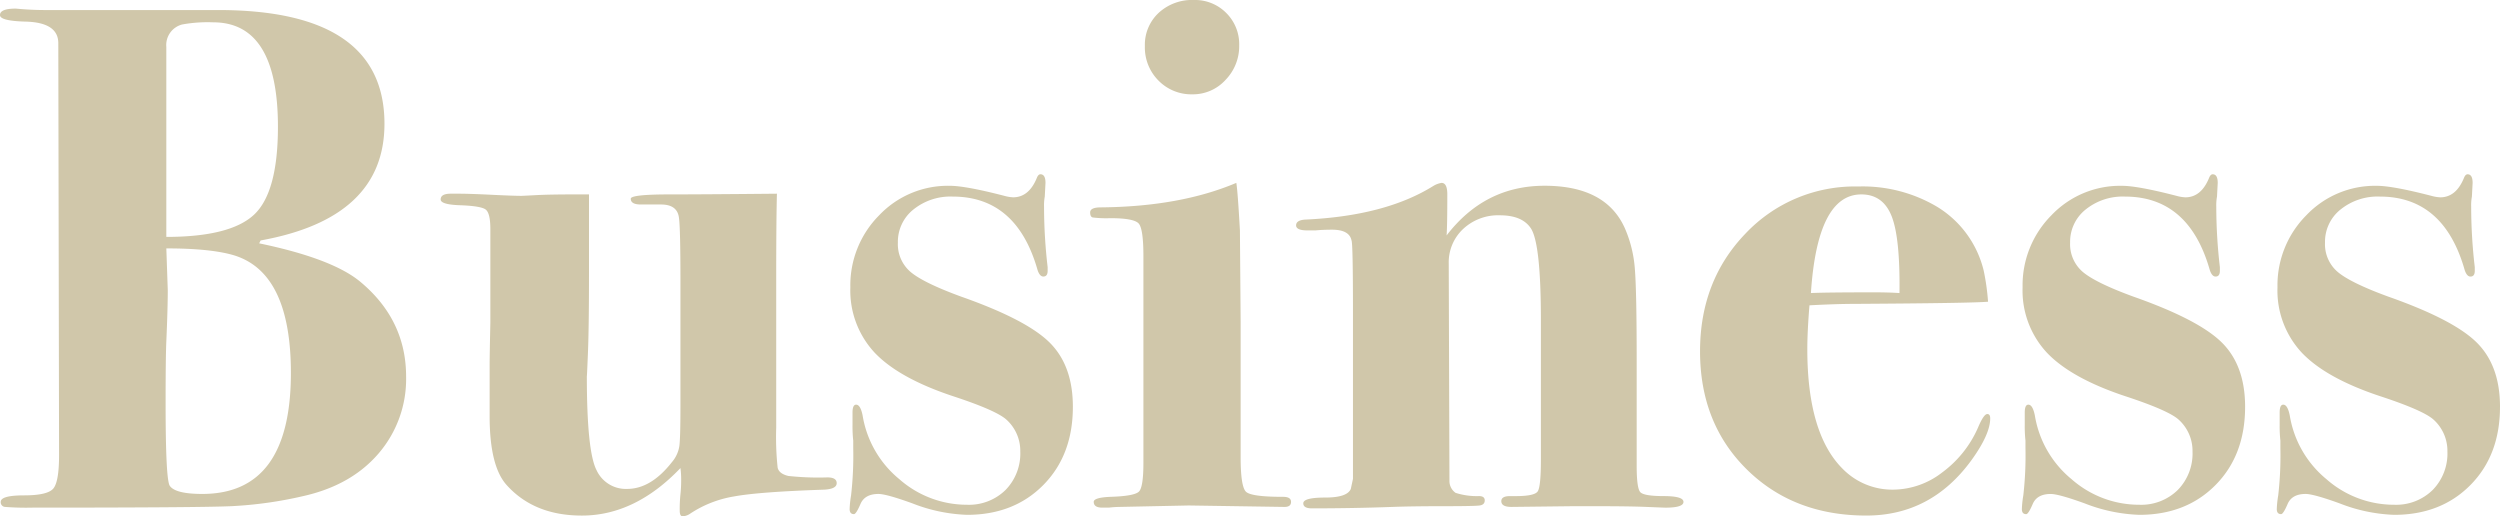 <?xml version="1.0" encoding="UTF-8"?>
<svg xmlns="http://www.w3.org/2000/svg" width="499.968" height="103.248" viewBox="0 0 499.968 103.248">
  <path id="パス_81547" data-name="パス 81547" d="M82.656-25.92a22.837,22.837,0,0,1-5.472,15.336q-5.472,6.408-15.12,8.568A80.982,80.982,0,0,1,47.664,0Q40.9.288,7.92.288A54.626,54.626,0,0,1,2.448.144.924.924,0,0,1,1.584-.864q0-1.3,4.68-1.3T12.1-3.528q1.152-1.368,1.152-6.7L13.1-92.592q0-4.176-6.624-4.32-5.04-.144-5.04-1.3,0-1.3,3.168-1.3,3.024.288,5.9.288h34.56q33.264,0,33.264,22.752,0,18.864-24.768,23.328l-.288.576q14.544,3.024,20.16,7.632Q82.656-37.3,82.656-25.92ZM57.024-75.888q0-20.88-12.96-20.88a28.385,28.385,0,0,0-6.192.432A4.245,4.245,0,0,0,34.7-91.872v38.016q12.816,0,17.568-4.464T57.024-75.888ZM59.616-26.64q0-20.3-11.664-23.616-4.608-1.3-13.248-1.3l.288,8.352q0,3.6-.288,10.224-.144,3.312-.144,12.384,0,15.552.864,16.56,1.152,1.584,6.48,1.584Q59.616-2.448,59.616-26.64ZM168.768-4.608q0,1.152-2.448,1.3-13.1.432-18.144,1.368a22.473,22.473,0,0,0-8.64,3.384,2.921,2.921,0,0,1-1.584.576q-.576,0-.576-1.152a28.972,28.972,0,0,1,.144-3.24,25.778,25.778,0,0,0,.144-2.952,16.442,16.442,0,0,0-.144-2.3q-9.072,9.5-19.728,9.5-9.5,0-14.976-6.048Q99.36-7.92,99.36-18V-28.224q0-1.728.144-8.5V-55.44q0-3.168-.936-3.888t-5.256-.864q-3.744-.144-3.744-1.152,0-1.152,2.016-1.152h1.584q2.16,0,6.552.216t5.976.216q.288,0,2.952-.144t7.848-.144h2.736V-46.8q0,11.088-.216,16.272t-.216,4.464q0,15.12,1.944,18.864a6.449,6.449,0,0,0,6.12,3.744q4.752,0,8.928-5.328a6.442,6.442,0,0,0,1.512-3.24q.216-1.656.216-8.136V-44.928q0-10.512-.288-12.672-.288-2.736-3.6-2.736H129.6q-2.016,0-2.016-1.152,0-.864,7.776-.864,6.768,0,21.456-.144-.144,5.472-.144,17.568V-15.7A57.834,57.834,0,0,0,156.96-7.7q.288,1.224,2.16,1.656a56.225,56.225,0,0,0,7.776.288Q168.768-5.76,168.768-4.608ZM216-19.872q0,9.648-5.9,15.624T194.832,1.728a32.873,32.873,0,0,1-10.944-2.3Q178.7-2.448,177.12-2.448q-2.736,0-3.6,2.016t-1.3,2.016q-.864,0-.864-1.008a20.207,20.207,0,0,1,.288-2.736,70.445,70.445,0,0,0,.432-9.5V-13.1a26.986,26.986,0,0,1-.144-3.168V-18.72q0-1.584.72-1.584.864,0,1.3,2.16A20.794,20.794,0,0,0,181.3-5.4,20.441,20.441,0,0,0,194.832-.288a10.42,10.42,0,0,0,7.7-2.952,10.42,10.42,0,0,0,2.952-7.7,8.394,8.394,0,0,0-2.736-6.336q-2.016-1.872-10.8-4.752-10.8-3.6-15.624-8.712A18.227,18.227,0,0,1,171.5-43.776a19.846,19.846,0,0,1,5.76-14.4,18.954,18.954,0,0,1,14.112-5.9q3.168,0,10.944,2.016a7.877,7.877,0,0,0,1.728.288q3.168,0,4.752-3.888.288-.72.72-.72,1.008,0,1.008,1.728l-.144,2.736a9.54,9.54,0,0,0-.144,2.016,104.708,104.708,0,0,0,.72,12.1v.72q0,1.152-.864,1.152-.72,0-1.152-1.3Q204.768-61.92,191.952-61.92a11.809,11.809,0,0,0-7.848,2.592,8.256,8.256,0,0,0-3.1,6.624,7.276,7.276,0,0,0,2.592,5.9q2.592,2.16,10.08,4.9,13.1,4.608,17.712,9.216T216-19.872ZM249.264-92.16a9.681,9.681,0,0,1-2.736,6.912,8.8,8.8,0,0,1-6.624,2.88,9.193,9.193,0,0,1-6.768-2.736,9.369,9.369,0,0,1-2.736-6.912,8.724,8.724,0,0,1,2.736-6.624,9.842,9.842,0,0,1,7.056-2.592,8.792,8.792,0,0,1,6.48,2.592A8.792,8.792,0,0,1,249.264-92.16Zm10.368,91.3q0,1.008-1.3,1.008L239.184-.144,225.36.144a20.189,20.189,0,0,0-2.16.144h-1.3q-1.728,0-1.728-1.152,0-.864,3.312-1.008,4.9-.144,5.76-1.08t.864-5.688V-49.968q0-5.472-.936-6.552t-5.688-1.08a22.116,22.116,0,0,1-3.528-.144q-.5-.144-.5-1.008,0-1.008,2.16-1.008,15.84-.144,27.072-4.9.288,1.728.72,9.5l.144,18.288V-9.792q0,5.9,1.08,6.912t7.416,1.008Q259.632-1.872,259.632-.864Zm78.48,0q0,1.152-3.6,1.152-.288,0-3.744-.144T320.688,0H316.08L303.7.144q-2.016,0-2.016-1.152,0-1.008,1.728-1.008h1.152q3.744,0,4.392-.936T309.6-9.36V-37.152q0-15.408-2.016-18.432-1.728-2.592-6.192-2.592a10.232,10.232,0,0,0-7.344,2.736,9.127,9.127,0,0,0-2.88,6.912L291.312-4.9a2.889,2.889,0,0,0,1.224,2.232,13.9,13.9,0,0,0,4.68.648q1.152,0,1.152.864T297.36-.144Q296.352,0,290.16,0T279.936.144q-7.92.288-16.128.288-1.728,0-1.728-1.008,0-1.152,4.392-1.152t5.112-1.728l.432-2.016v-33.12q0-13.968-.288-14.544-.432-2.16-3.888-2.16-1.872,0-3.312.144h-1.584q-2.3,0-2.3-1.008t1.728-1.152q16.128-.72,25.776-6.768a4.53,4.53,0,0,1,1.584-.576q1.152,0,1.152,2.3,0,6.336-.144,8.208,7.632-9.936,19.584-9.936,12.384,0,16.128,8.64a24.855,24.855,0,0,1,1.944,8.064q.36,4.464.36,18.432v20.88q0,4.464.72,5.256t4.68.792Q338.112-2.016,338.112-.864Zm61.344-16.7q0,3.168-3.744,8.352Q387.648,1.872,374.688,1.872q-14.544,0-23.9-9.216t-9.36-23.616q0-14.112,9.072-23.544A30.085,30.085,0,0,1,373.1-63.936,29.136,29.136,0,0,1,388.8-59.9a20.585,20.585,0,0,1,9.36,12.816,45.815,45.815,0,0,1,.864,6.192q-3.312.288-26.64.432-3.6,0-9.072.288-.432,5.184-.432,8.784,0,16.848,7.056,23.9A13.9,13.9,0,0,0,380.16-3.312a16.156,16.156,0,0,0,9.72-3.456,22.112,22.112,0,0,0,7.128-8.928q1.152-2.736,1.872-2.736Q399.456-18.432,399.456-17.568ZM381.312-42.624q.144-11.088-1.584-15.408t-6.048-4.32q-8.784,0-10.08,19.728,3.024-.144,12.672-.144Q379.152-42.768,381.312-42.624Zm69.12,22.752q0,9.648-5.9,15.624T429.264,1.728a32.873,32.873,0,0,1-10.944-2.3q-5.184-1.872-6.768-1.872-2.736,0-3.6,2.016t-1.3,2.016q-.864,0-.864-1.008a20.206,20.206,0,0,1,.288-2.736,70.45,70.45,0,0,0,.432-9.5V-13.1a26.994,26.994,0,0,1-.144-3.168V-18.72q0-1.584.72-1.584.864,0,1.3,2.16A20.794,20.794,0,0,0,415.728-5.4,20.441,20.441,0,0,0,429.264-.288a10.42,10.42,0,0,0,7.7-2.952,10.42,10.42,0,0,0,2.952-7.7,8.394,8.394,0,0,0-2.736-6.336q-2.016-1.872-10.8-4.752-10.8-3.6-15.624-8.712a18.227,18.227,0,0,1-4.824-13.032,19.846,19.846,0,0,1,5.76-14.4,18.954,18.954,0,0,1,14.112-5.9q3.168,0,10.944,2.016a7.877,7.877,0,0,0,1.728.288q3.168,0,4.752-3.888.288-.72.72-.72,1.008,0,1.008,1.728l-.144,2.736a9.54,9.54,0,0,0-.144,2.016,104.7,104.7,0,0,0,.72,12.1v.72q0,1.152-.864,1.152-.72,0-1.152-1.3Q439.2-61.92,426.384-61.92a11.809,11.809,0,0,0-7.848,2.592,8.256,8.256,0,0,0-3.1,6.624,7.276,7.276,0,0,0,2.592,5.9q2.592,2.16,10.08,4.9,13.1,4.608,17.712,9.216T450.432-19.872Zm50.976,0q0,9.648-5.9,15.624T480.24,1.728A32.873,32.873,0,0,1,469.3-.576q-5.184-1.872-6.768-1.872-2.736,0-3.6,2.016t-1.3,2.016q-.864,0-.864-1.008a20.206,20.206,0,0,1,.288-2.736,70.45,70.45,0,0,0,.432-9.5V-13.1a26.994,26.994,0,0,1-.144-3.168V-18.72q0-1.584.72-1.584.864,0,1.3,2.16A20.794,20.794,0,0,0,466.7-5.4,20.441,20.441,0,0,0,480.24-.288a10.42,10.42,0,0,0,7.7-2.952,10.42,10.42,0,0,0,2.952-7.7,8.394,8.394,0,0,0-2.736-6.336q-2.016-1.872-10.8-4.752-10.8-3.6-15.624-8.712a18.227,18.227,0,0,1-4.824-13.032,19.846,19.846,0,0,1,5.76-14.4,18.954,18.954,0,0,1,14.112-5.9q3.168,0,10.944,2.016a7.877,7.877,0,0,0,1.728.288q3.168,0,4.752-3.888.288-.72.72-.72,1.008,0,1.008,1.728l-.144,2.736a9.54,9.54,0,0,0-.144,2.016,104.7,104.7,0,0,0,.72,12.1v.72q0,1.152-.864,1.152-.72,0-1.152-1.3Q490.176-61.92,477.36-61.92a11.809,11.809,0,0,0-7.848,2.592,8.256,8.256,0,0,0-3.1,6.624,7.276,7.276,0,0,0,2.592,5.9q2.592,2.16,10.08,4.9,13.1,4.608,17.712,9.216T501.408-19.872Z" transform="translate(-1.44 101.232)" fill="#d0c7aa"></path>
</svg>
